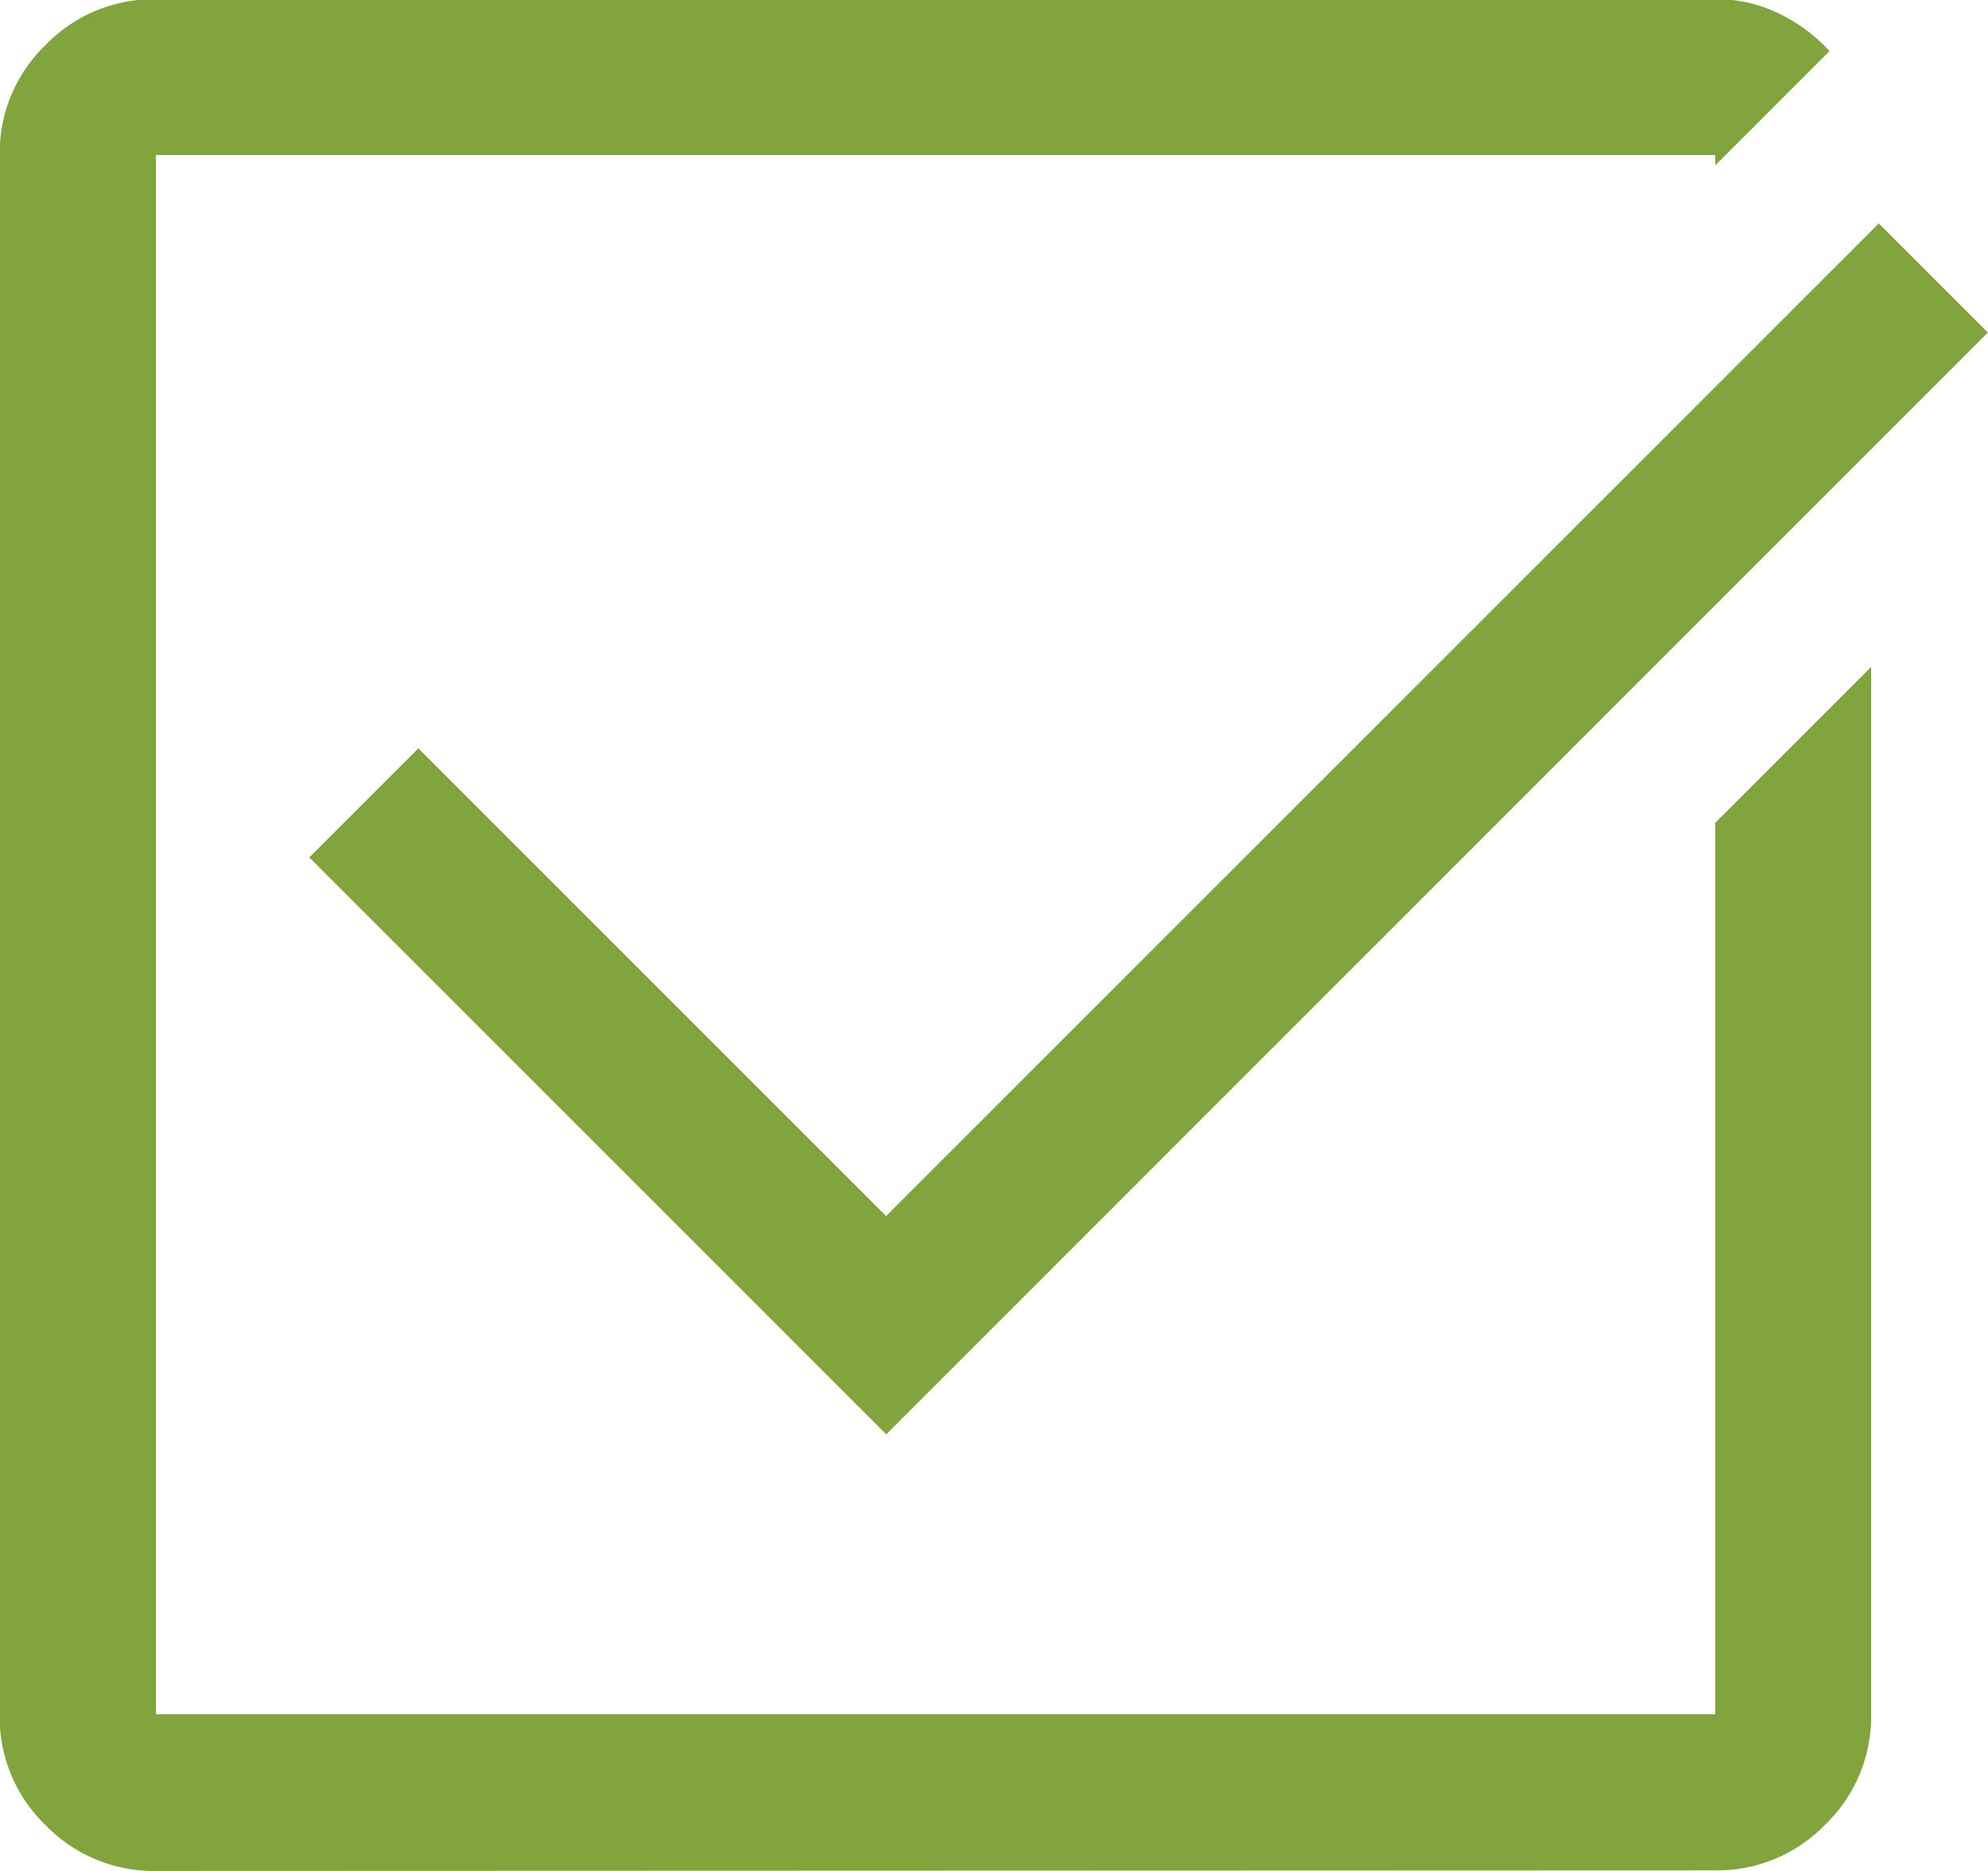 <svg xmlns="http://www.w3.org/2000/svg" width="18" height="16.941" viewBox="0 0 18 16.941">
  <path id="select_check_box_FILL0_wght400_GRAD0_opsz48" d="M121.412-823.059a1.36,1.36,0,0,1-1-.415,1.359,1.359,0,0,1-.415-1v-14.118a1.359,1.359,0,0,1,.415-1,1.359,1.359,0,0,1,1-.415h14.118a1.278,1.278,0,0,1,.6.141,1.477,1.477,0,0,1,.435.329l-1.035,1.035v-.094H121.412v14.118h14.118v-8.071l1.412-1.412v9.482a1.359,1.359,0,0,1-.415,1,1.36,1.36,0,0,1-1,.415Zm6.612-3.953-5.224-5.224.988-.988,4.235,4.235,8.988-8.988.988.988Z" transform="translate(-120 840)" fill="#81a43f"/>
</svg>
